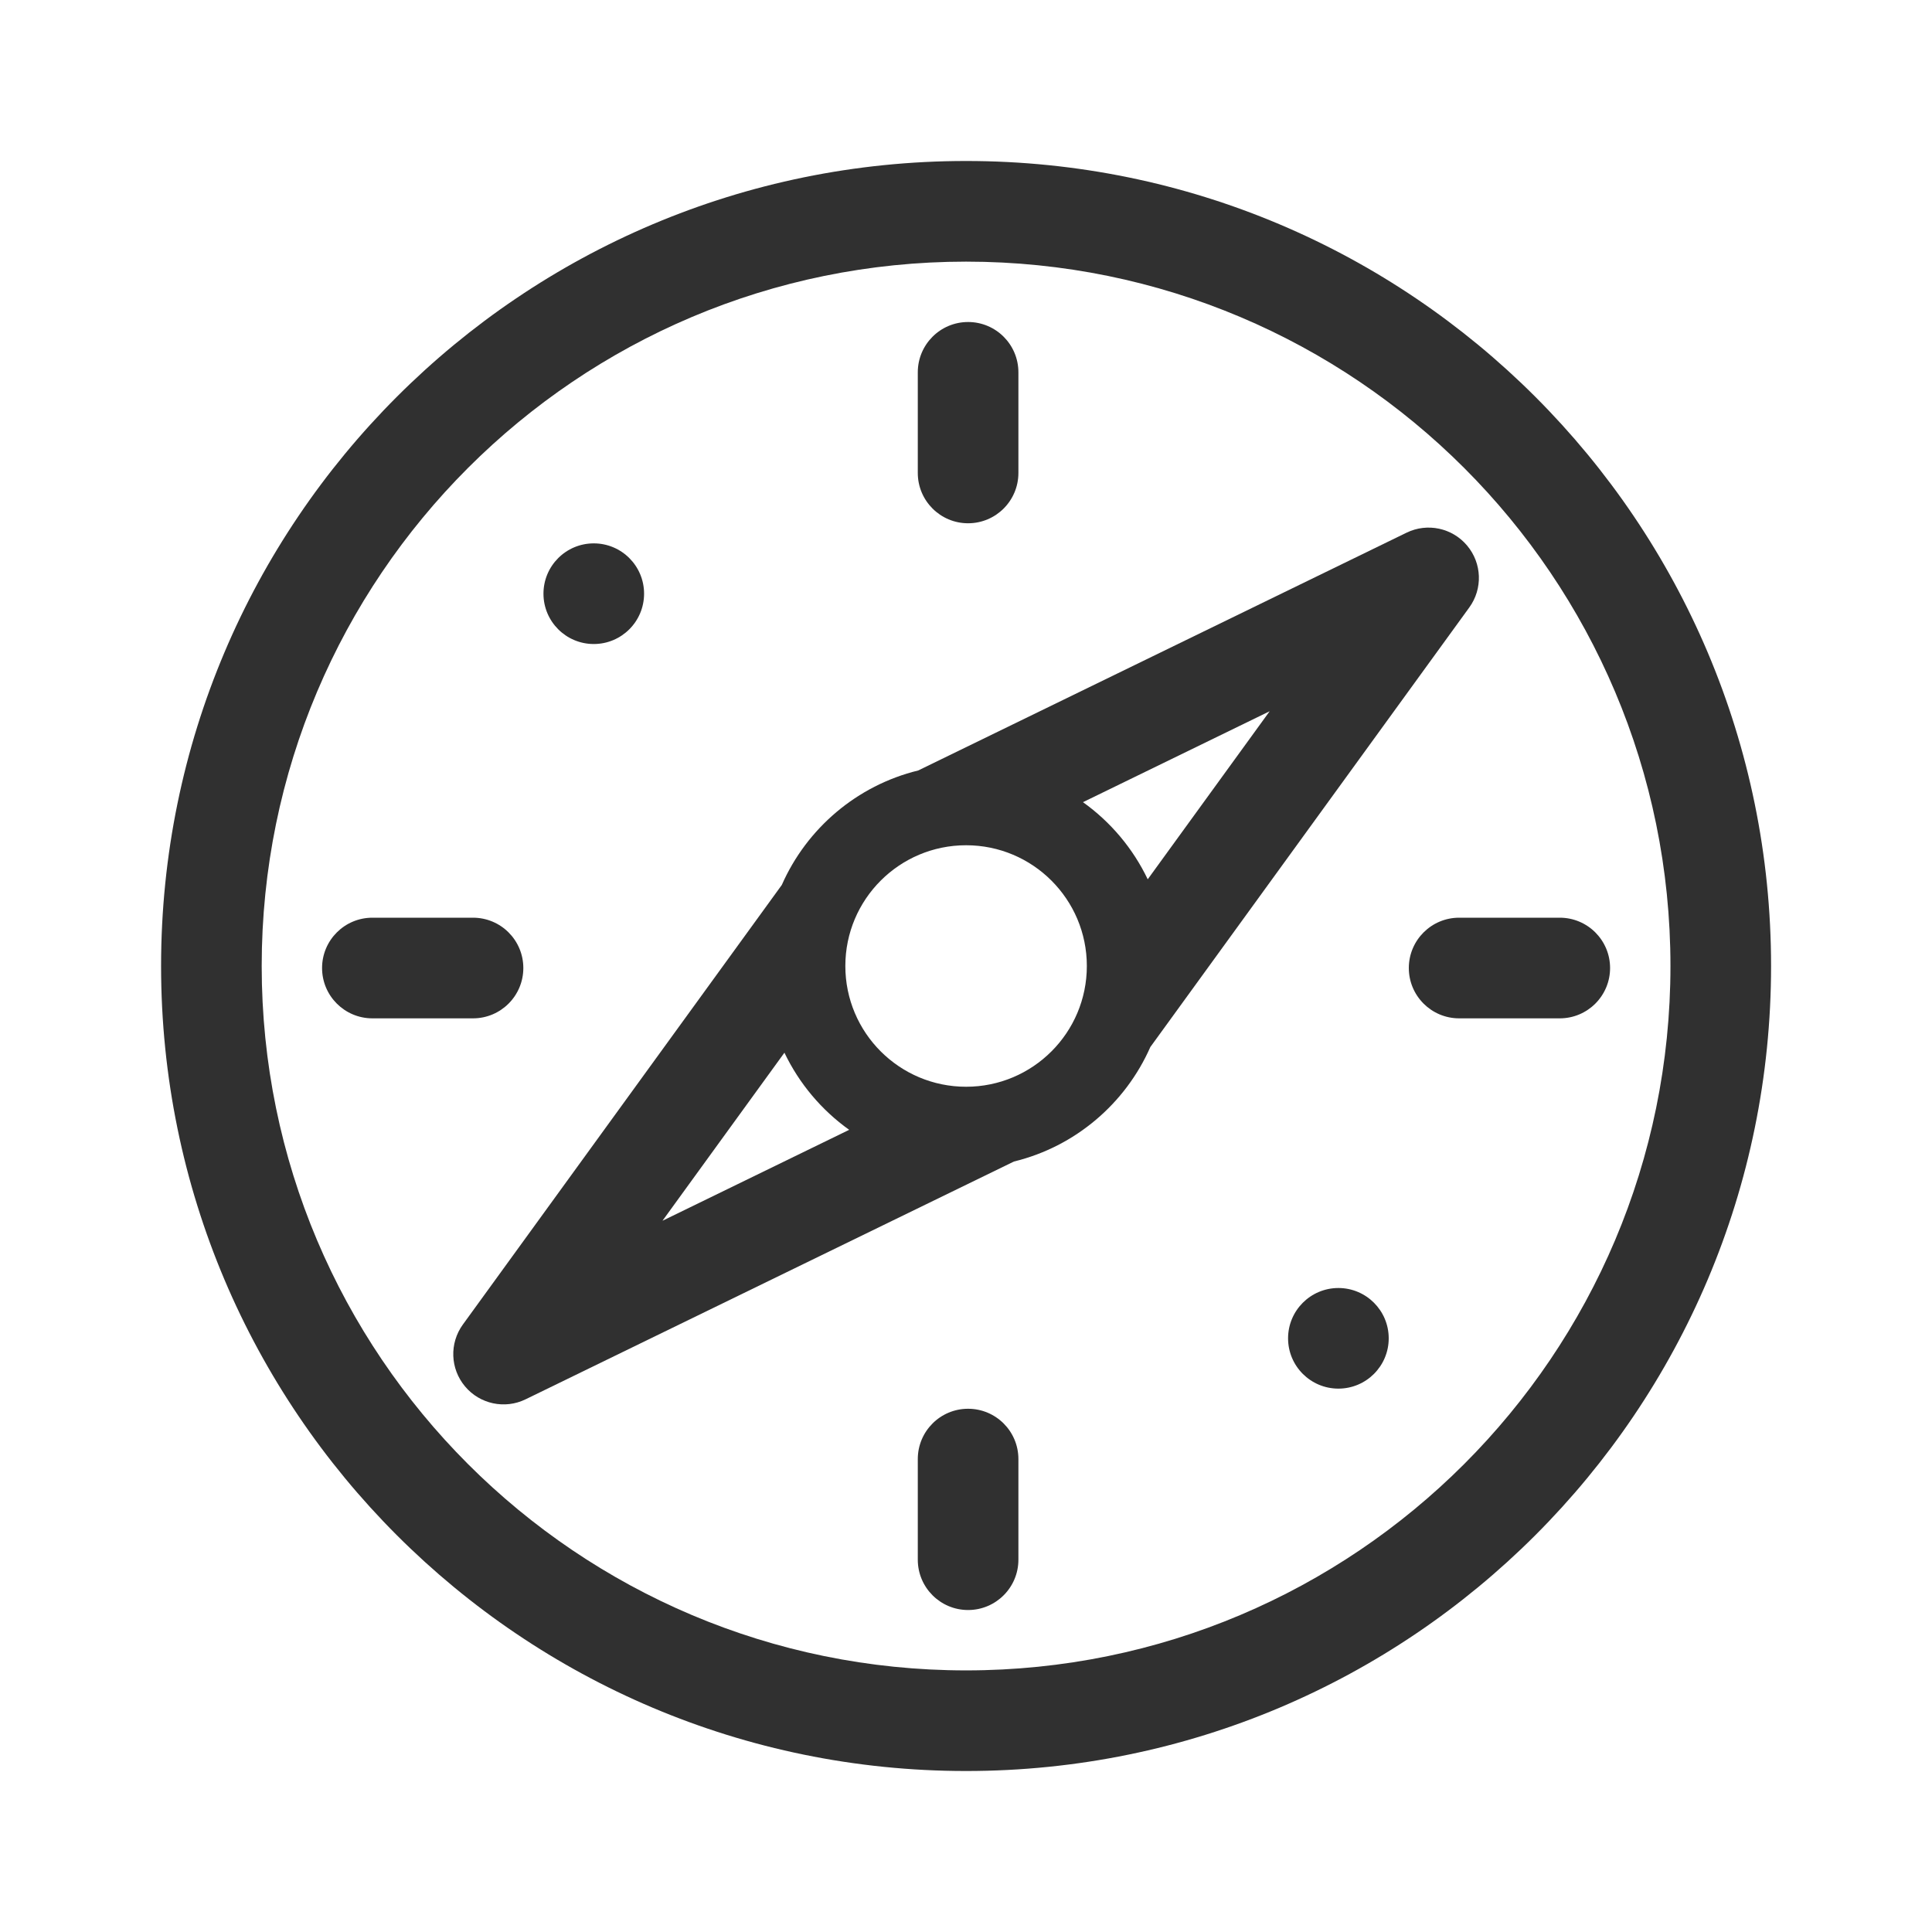 <svg width="64" height="64" viewBox="0 0 64 64" fill="none" xmlns="http://www.w3.org/2000/svg">
<path d="M32.069 10.667C31.149 10.667 30.403 11.413 30.403 12.334V15.667C30.403 16.587 31.149 17.334 32.069 17.334C32.99 17.334 33.736 16.587 33.736 15.667V12.334C33.736 11.413 32.99 10.667 32.069 10.667Z" fill="#303030"/>
<path d="M30.403 48.334C30.403 47.413 31.149 46.667 32.069 46.667C32.99 46.667 33.736 47.413 33.736 48.334V51.667C33.736 52.587 32.99 53.334 32.069 53.334C31.149 53.334 30.403 52.587 30.403 51.667V48.334Z" fill="#303030"/>
<path d="M12.336 30.4C11.415 30.4 10.669 31.146 10.669 32.067C10.669 32.987 11.415 33.734 12.336 33.734H15.669C16.59 33.734 17.336 32.987 17.336 32.067C17.336 31.146 16.59 30.4 15.669 30.4H12.336Z" fill="#303030"/>
<path d="M46.669 32.067C46.669 31.146 47.416 30.4 48.336 30.4H51.669C52.59 30.4 53.336 31.146 53.336 32.067C53.336 32.987 52.59 33.734 51.669 33.734H48.336C47.416 33.734 46.669 32.987 46.669 32.067Z" fill="#303030"/>
<path d="M44.336 46C45.256 46 46.003 45.254 46.003 44.334C46.003 43.413 45.256 42.667 44.336 42.667C43.416 42.667 42.669 43.413 42.669 44.334C42.669 45.254 43.416 46 44.336 46Z" fill="#303030"/>
<path d="M21.336 19.667C21.336 20.587 20.59 21.334 19.669 21.334C18.749 21.334 18.003 20.587 18.003 19.667C18.003 18.746 18.749 18 19.669 18C20.59 18 21.336 18.746 21.336 19.667Z" fill="#303030"/>
<path fill-rule="evenodd" clip-rule="evenodd" d="M48.6 18.073C48.109 17.487 47.281 17.311 46.594 17.646L30.417 25.523C28.389 26.018 26.725 27.44 25.899 29.314L15.333 43.877C14.884 44.496 14.913 45.341 15.405 45.927C15.896 46.513 16.724 46.689 17.411 46.354L33.588 38.477C35.616 37.983 37.28 36.56 38.106 34.685L48.672 20.123C49.122 19.504 49.092 18.659 48.6 18.073ZM38.02 29.128L42.059 23.561L35.875 26.573C36.789 27.226 37.531 28.105 38.02 29.128ZM25.985 34.872C26.474 35.895 27.216 36.774 28.13 37.427L21.946 40.439L25.985 34.872ZM36.003 32C36.003 34.209 34.212 36 32.003 36C29.794 36 28.003 34.209 28.003 32C28.003 29.791 29.794 28 32.003 28C34.212 28 36.003 29.791 36.003 32Z" fill="#303030"/>
<path fill-rule="evenodd" clip-rule="evenodd" d="M58.669 32C58.669 46.728 46.73 58.667 32.003 58.667C17.275 58.667 5.336 46.728 5.336 32C5.336 17.273 17.275 5.333 32.003 5.333C46.73 5.333 58.669 17.273 58.669 32ZM55.336 32C55.336 44.887 44.889 55.334 32.003 55.334C19.116 55.334 8.669 44.887 8.669 32C8.669 19.113 19.116 8.667 32.003 8.667C44.889 8.667 55.336 19.113 55.336 32Z" fill="#303030"/>
</svg>
